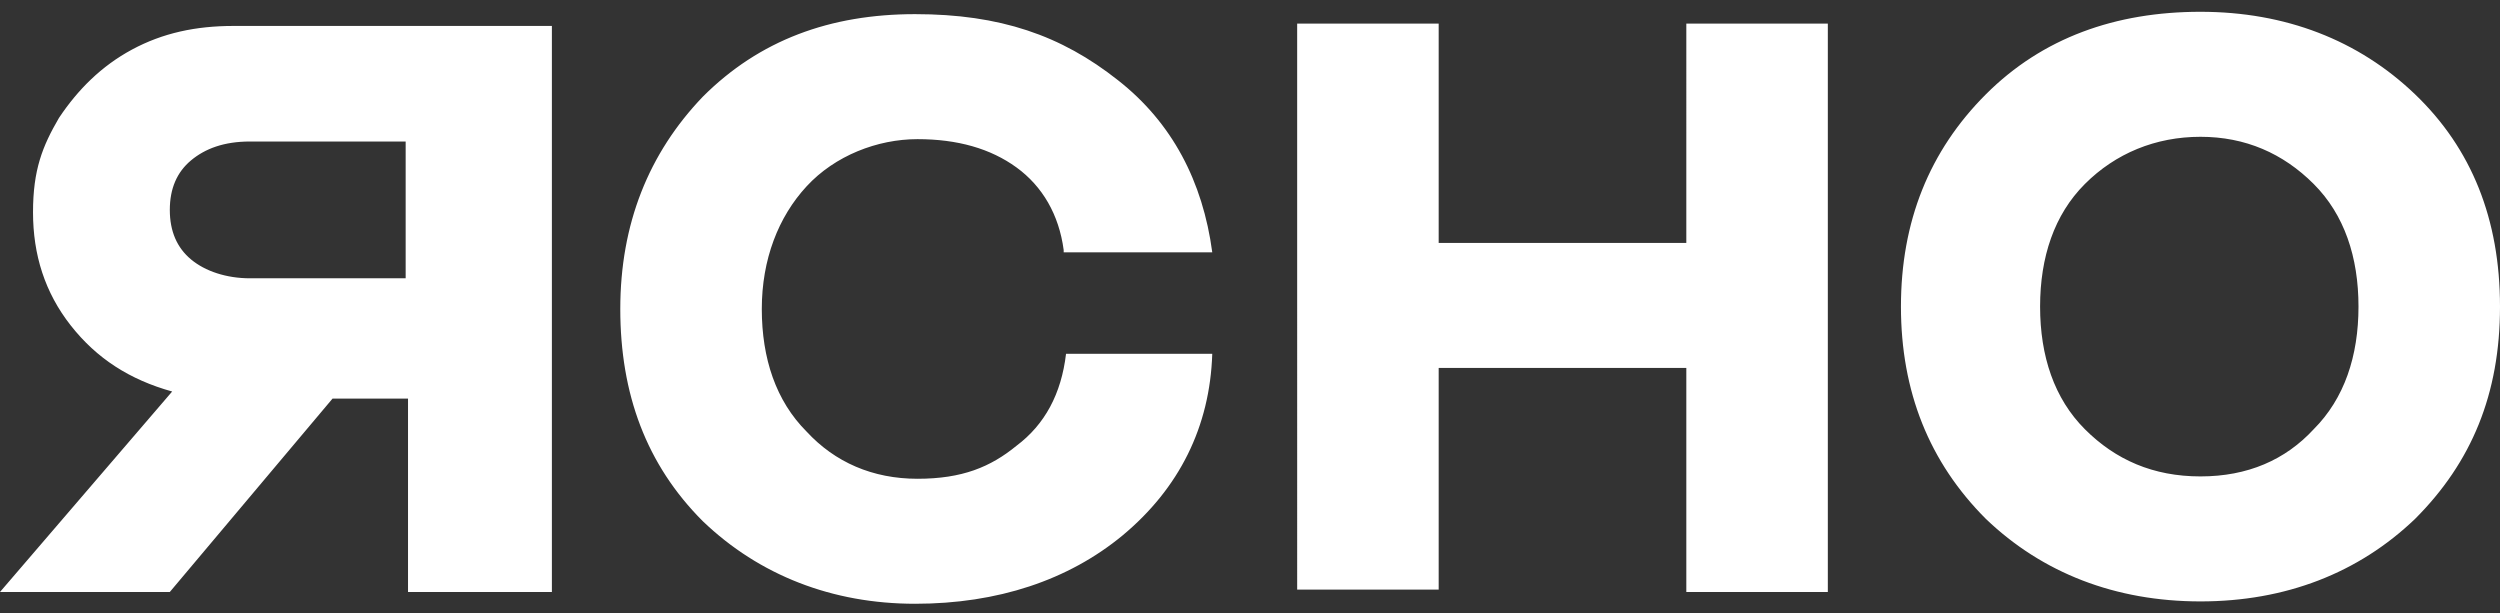 <?xml version="1.0" encoding="UTF-8"?>
<svg id="_Слой_1" data-name="Слой_1" xmlns="http://www.w3.org/2000/svg" version="1.1" viewBox="0 0 106 26">
  <rect x="0" y="0" width="106" height="26" fill="#333333" stroke="none"/>
  <!-- Generator: Adobe Illustrator 29.3.1, SVG Export Plug-In . SVG Version: 2.1.0 Build 151)  -->
  <defs>
    <style>
      .st0 {
        fill: #fff;
      }
    </style>
  </defs>
  <path class="st0" d="M45.1,10.6c-.2-1.5-.9-2.7-2-3.5-1.1-.8-2.5-1.2-4.2-1.2s-3.5.7-4.7,2c-1.2,1.3-1.9,3.1-1.9,5.2s.6,3.9,1.9,5.2c1.2,1.3,2.8,2,4.7,2s3.1-.5,4.2-1.4c1.2-.9,1.9-2.2,2.1-3.9h6.2c-.1,3.1-1.4,5.7-3.8,7.7-2.3,1.9-5.3,2.9-8.8,2.9s-6.6-1.2-9-3.5c-2.4-2.4-3.5-5.4-3.5-9s1.2-6.6,3.5-9c2.4-2.4,5.4-3.5,9-3.5s6.2.9,8.6,2.8c2.3,1.8,3.6,4.3,4,7.3h-6.3ZM71.5,25v-9.4h-10.5v9.4h-6V1h6v9.3h10.5V1h6v24.1s-6,0-6,0ZM102.4,22c-2.4,2.3-5.5,3.5-9.1,3.5s-6.7-1.2-9.1-3.5c-2.4-2.4-3.6-5.4-3.6-9s1.2-6.6,3.6-9c2.4-2.4,5.5-3.5,9.1-3.5s6.7,1.2,9.1,3.5c2.4,2.3,3.6,5.3,3.6,9s-1.2,6.6-3.6,9ZM88.4,18.2c1.3,1.3,2.9,2,4.9,2s3.6-.7,4.8-2c1.3-1.3,1.9-3.1,1.9-5.2s-.6-3.9-1.9-5.2c-1.3-1.3-2.9-2-4.8-2s-3.6.7-4.9,2c-1.3,1.3-1.9,3.1-1.9,5.2s.6,3.9,1.9,5.2h0ZM23.4,1v24.1h-6.1v-8.2h-3.2l-6.9,8.2H0l7.3-8.5c-1.8-.5-3.2-1.4-4.3-2.8-1.1-1.4-1.6-3-1.6-4.8s.4-2.8,1.1-4c.8-1.2,1.8-2.2,3.1-2.9,1.3-.7,2.7-1,4.3-1h13.5ZM17.2,11.9v-5.9h-6.6c-1.1,0-1.9.3-2.5.8-.6.5-.9,1.2-.9,2.1s.3,1.6.9,2.1c.6.5,1.5.8,2.5.8h6.6,0Z"/>
</svg>